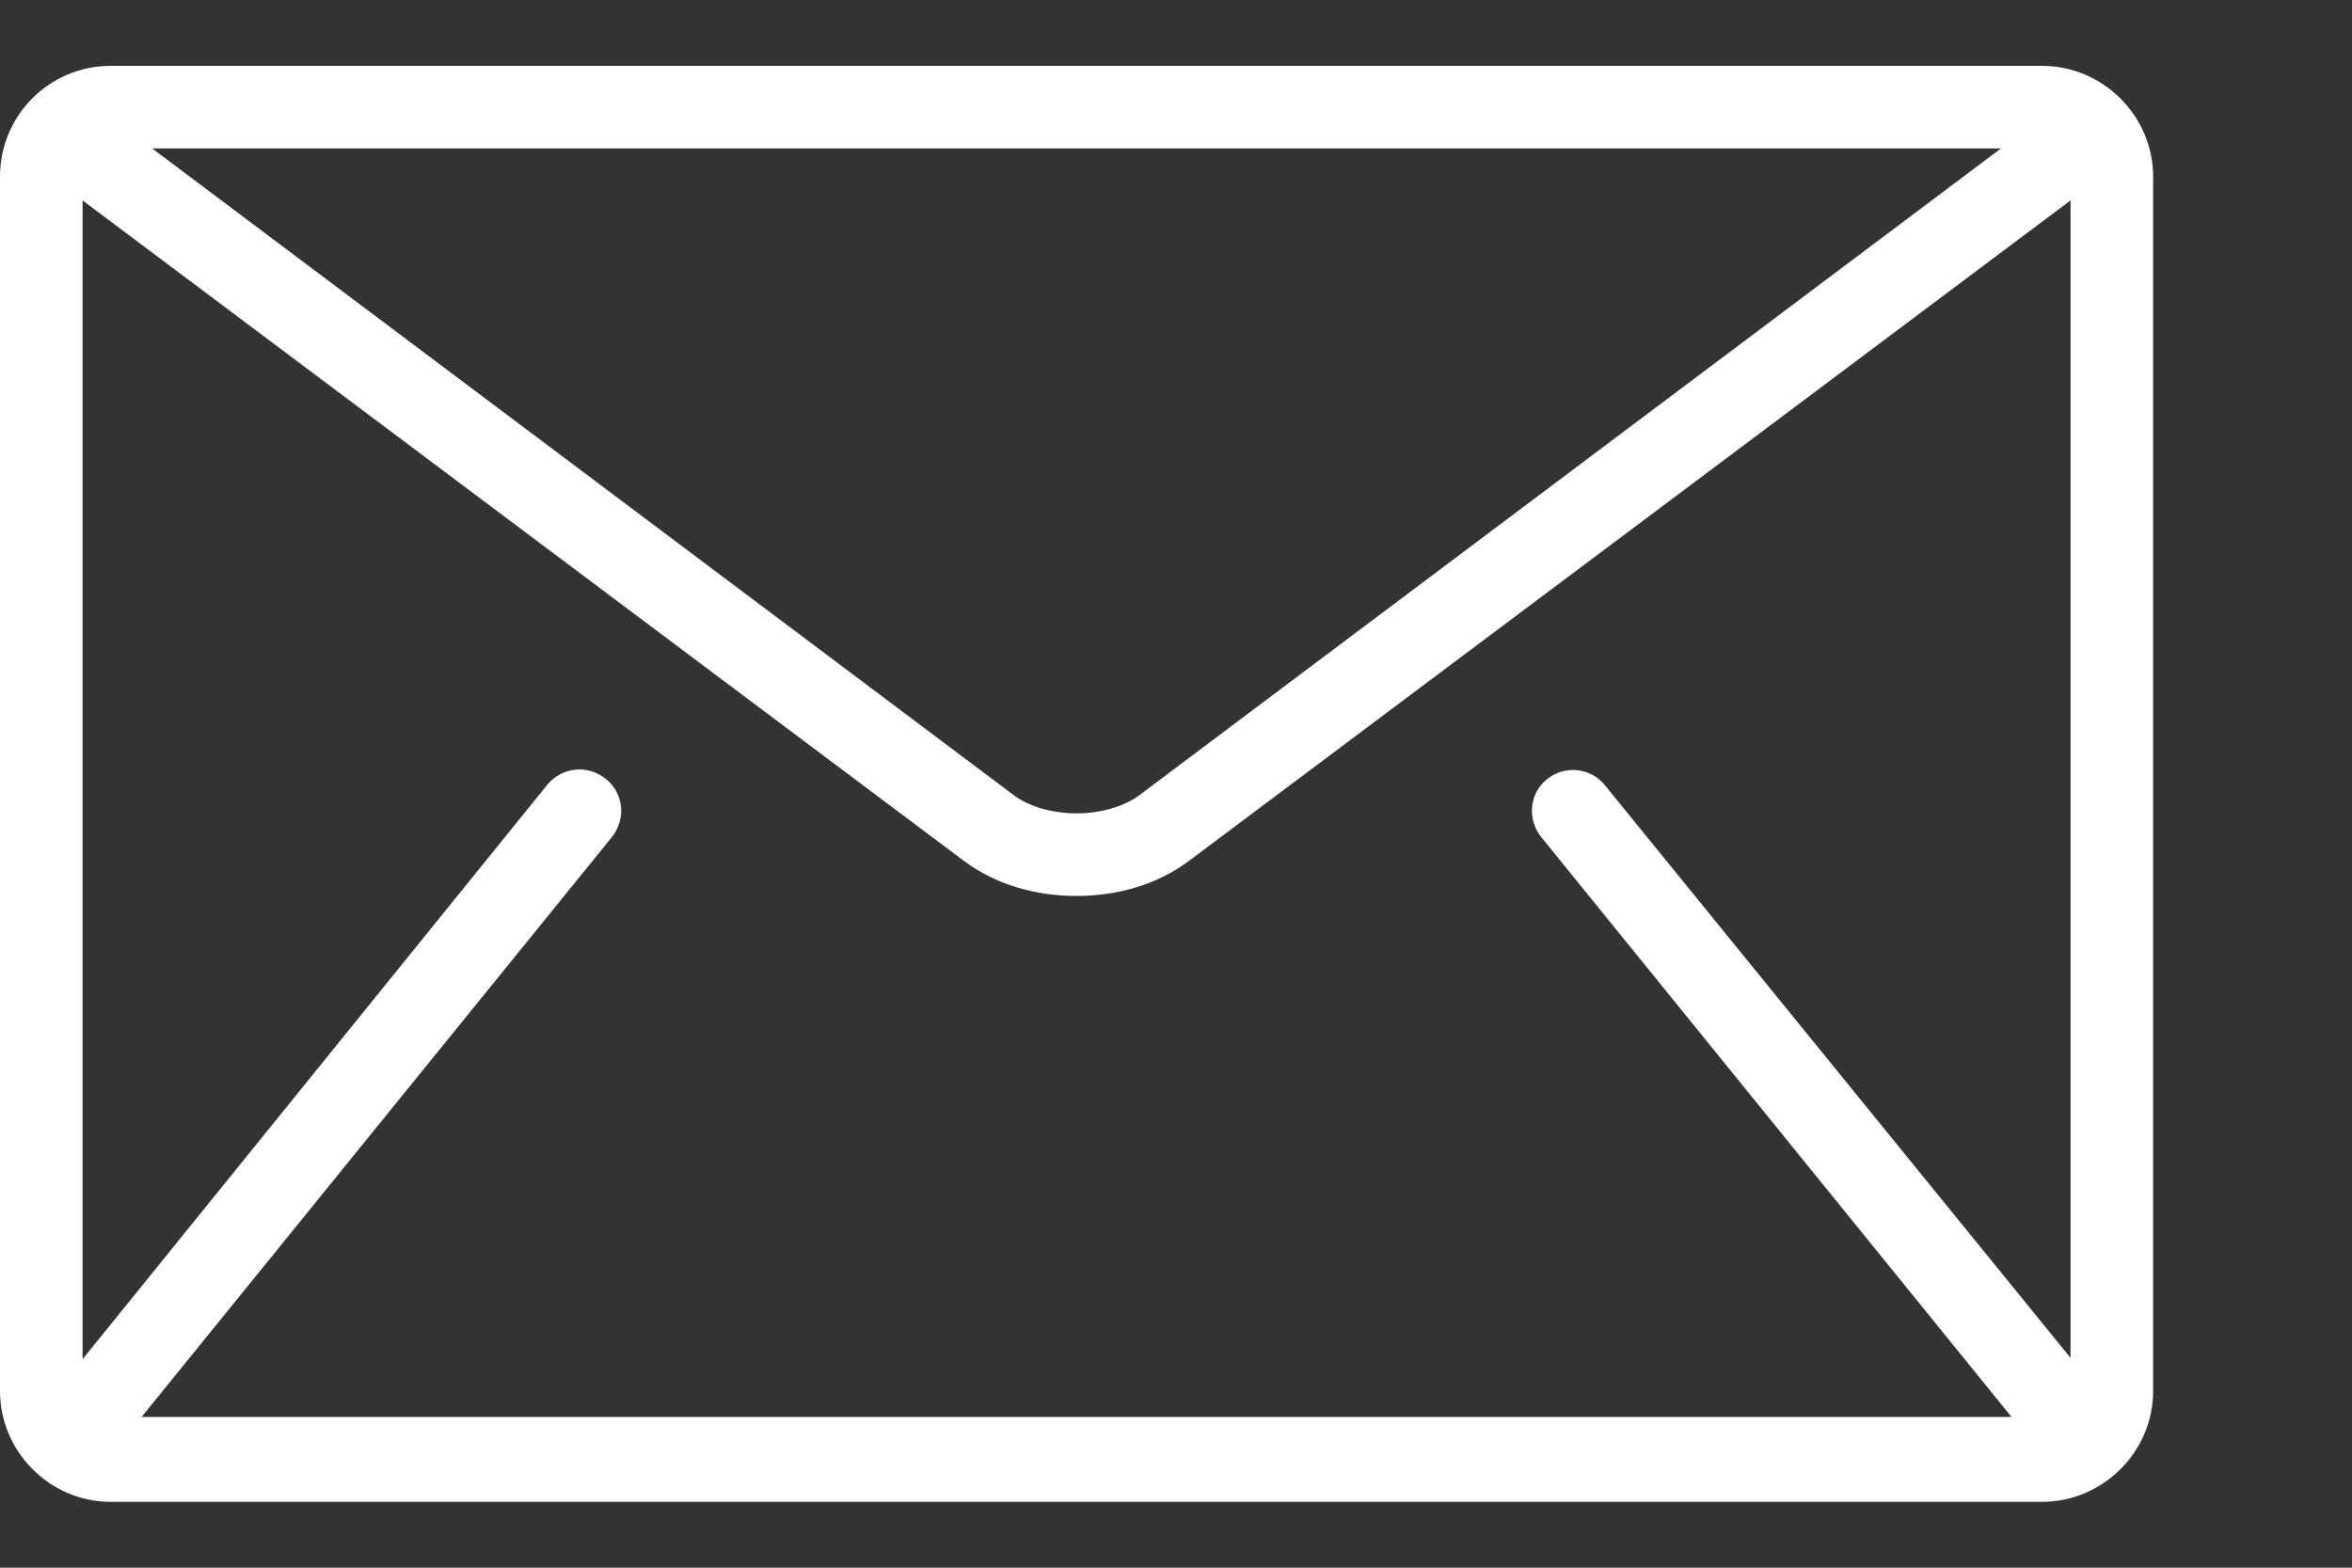 <svg width="9" height="6" viewBox="0 0 9 6" fill="none" xmlns="http://www.w3.org/2000/svg">
<rect x="0" y="0" width="9" height="6" fill="#333333" stroke="none"/>
<path d="M7.814 0.252H0.424C0.189 0.252 0 0.442 0 0.676V5.324C0 5.554 0.189 5.748 0.424 5.748H7.814C8.045 5.748 8.239 5.558 8.239 5.324V0.676C8.239 0.442 8.045 0.252 7.814 0.252ZM7.657 0.568L4.363 3.041C4.304 3.086 4.214 3.113 4.119 3.113C4.025 3.113 3.934 3.086 3.876 3.041L0.582 0.568H7.657ZM5.897 3.203L7.693 5.418L7.697 5.423H0.541L0.546 5.418L2.342 3.203C2.396 3.135 2.387 3.036 2.319 2.982C2.247 2.923 2.148 2.937 2.093 3.005L0.316 5.202V0.767L3.686 3.293C3.812 3.388 3.966 3.429 4.119 3.429C4.273 3.429 4.426 3.388 4.552 3.293L7.923 0.767V5.197L6.141 3.005C6.086 2.937 5.987 2.928 5.92 2.982C5.852 3.036 5.843 3.135 5.897 3.203Z" fill="white"/>
</svg>
